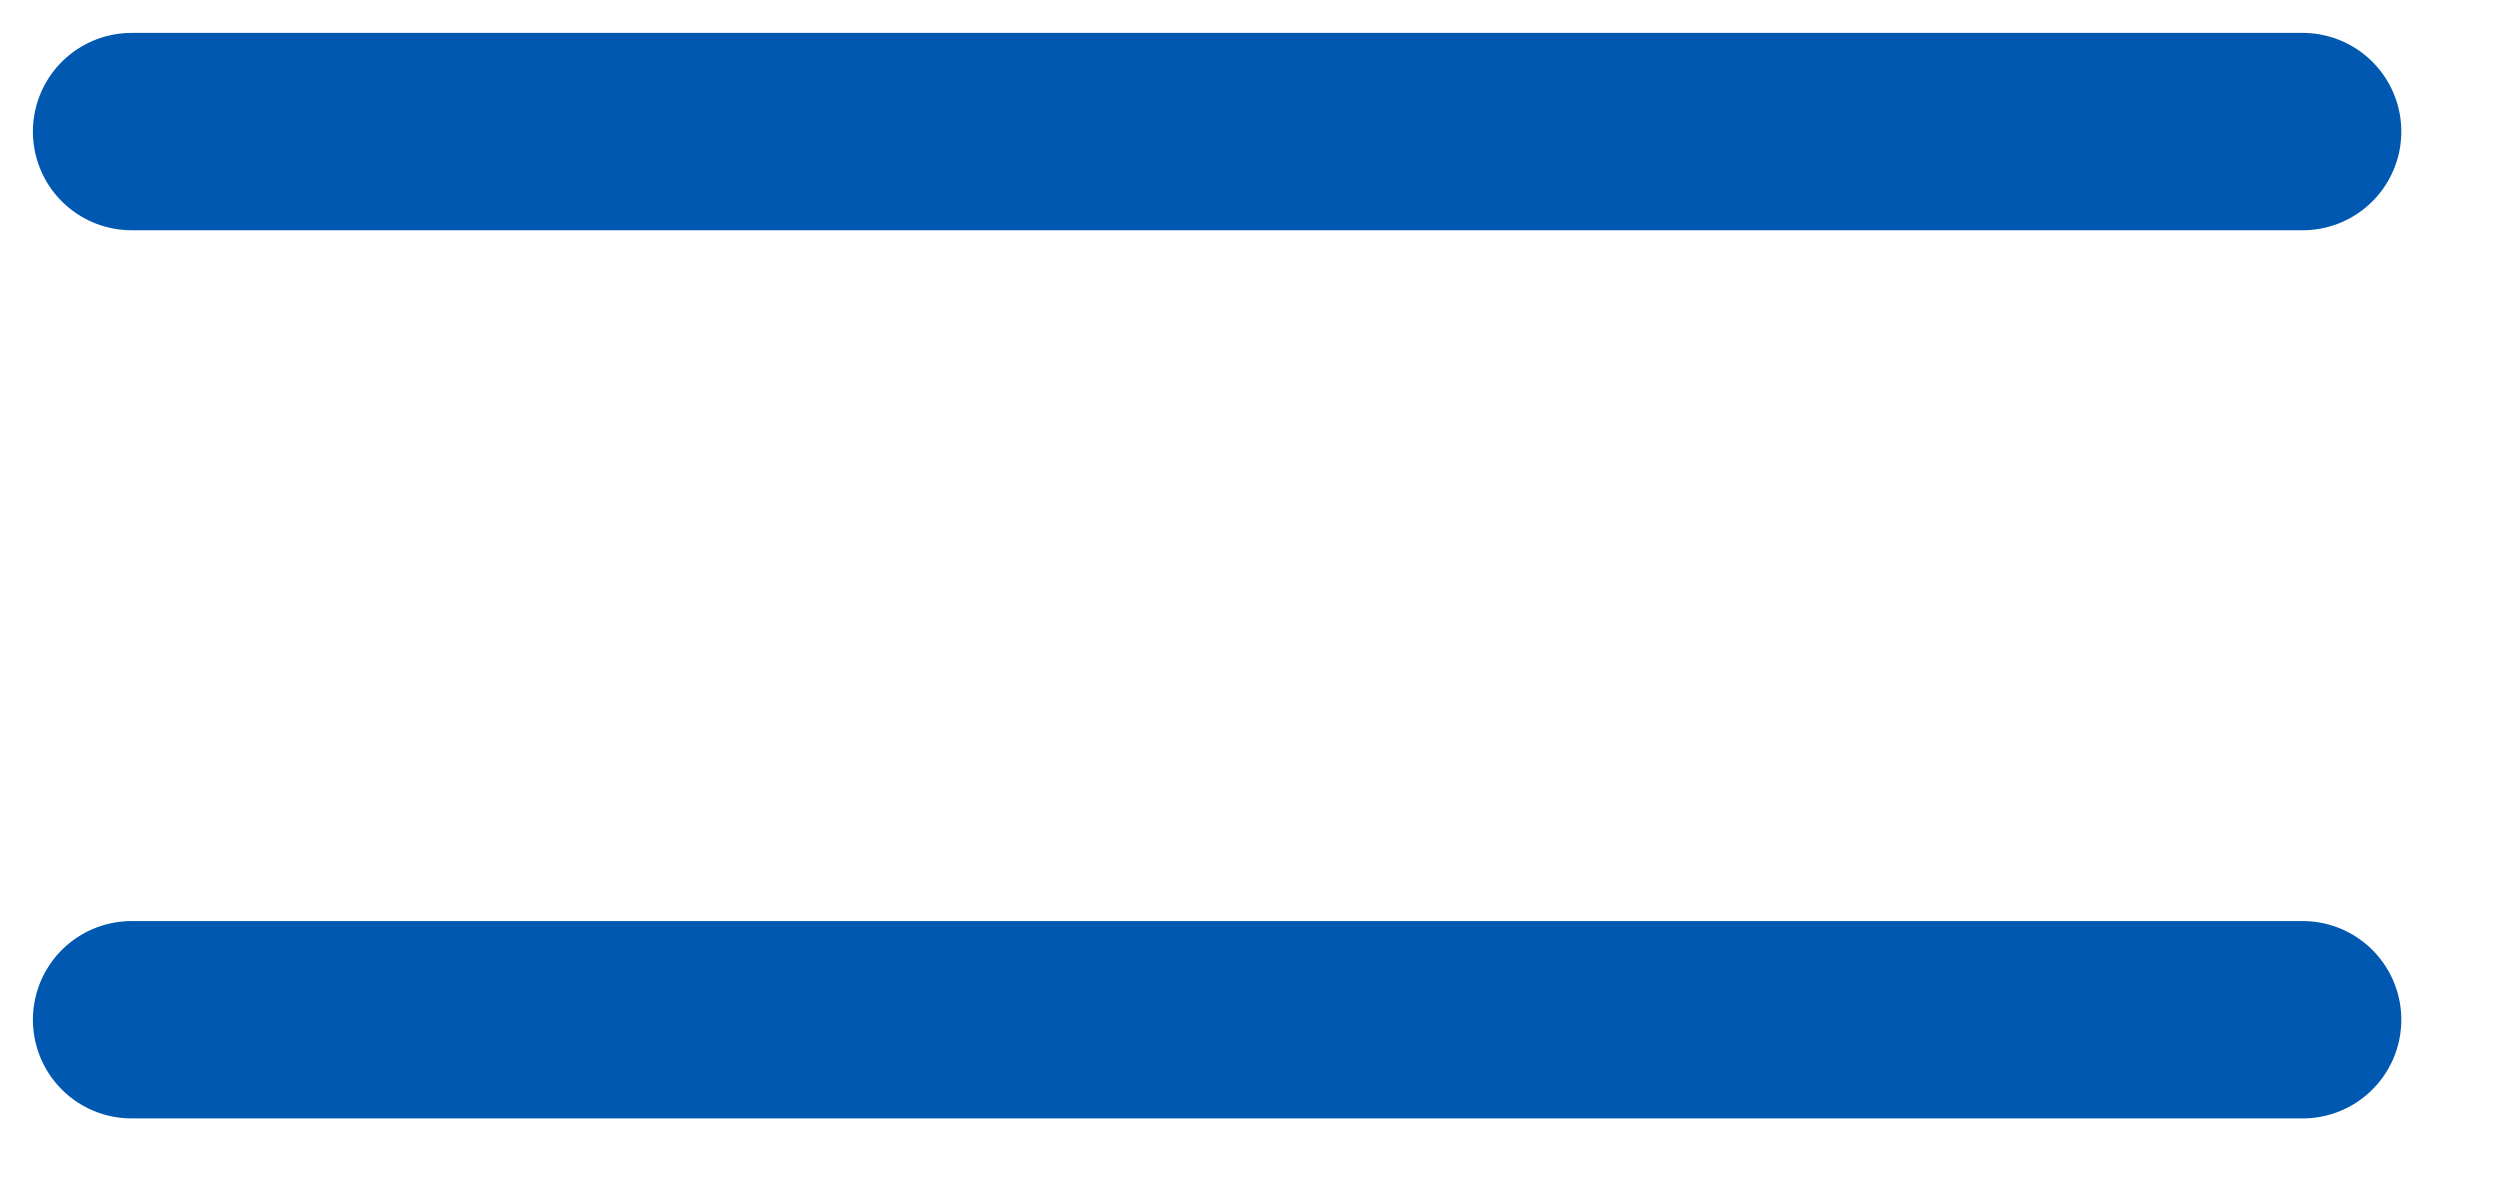<?xml version="1.0" encoding="UTF-8"?> <svg xmlns="http://www.w3.org/2000/svg" width="19" height="9" viewBox="0 0 19 9" fill="none"><path d="M1 1H17.5M1 7.75H17.5" stroke="#0158B1" stroke-width="1.5" stroke-linecap="round" stroke-linejoin="round"></path></svg> 